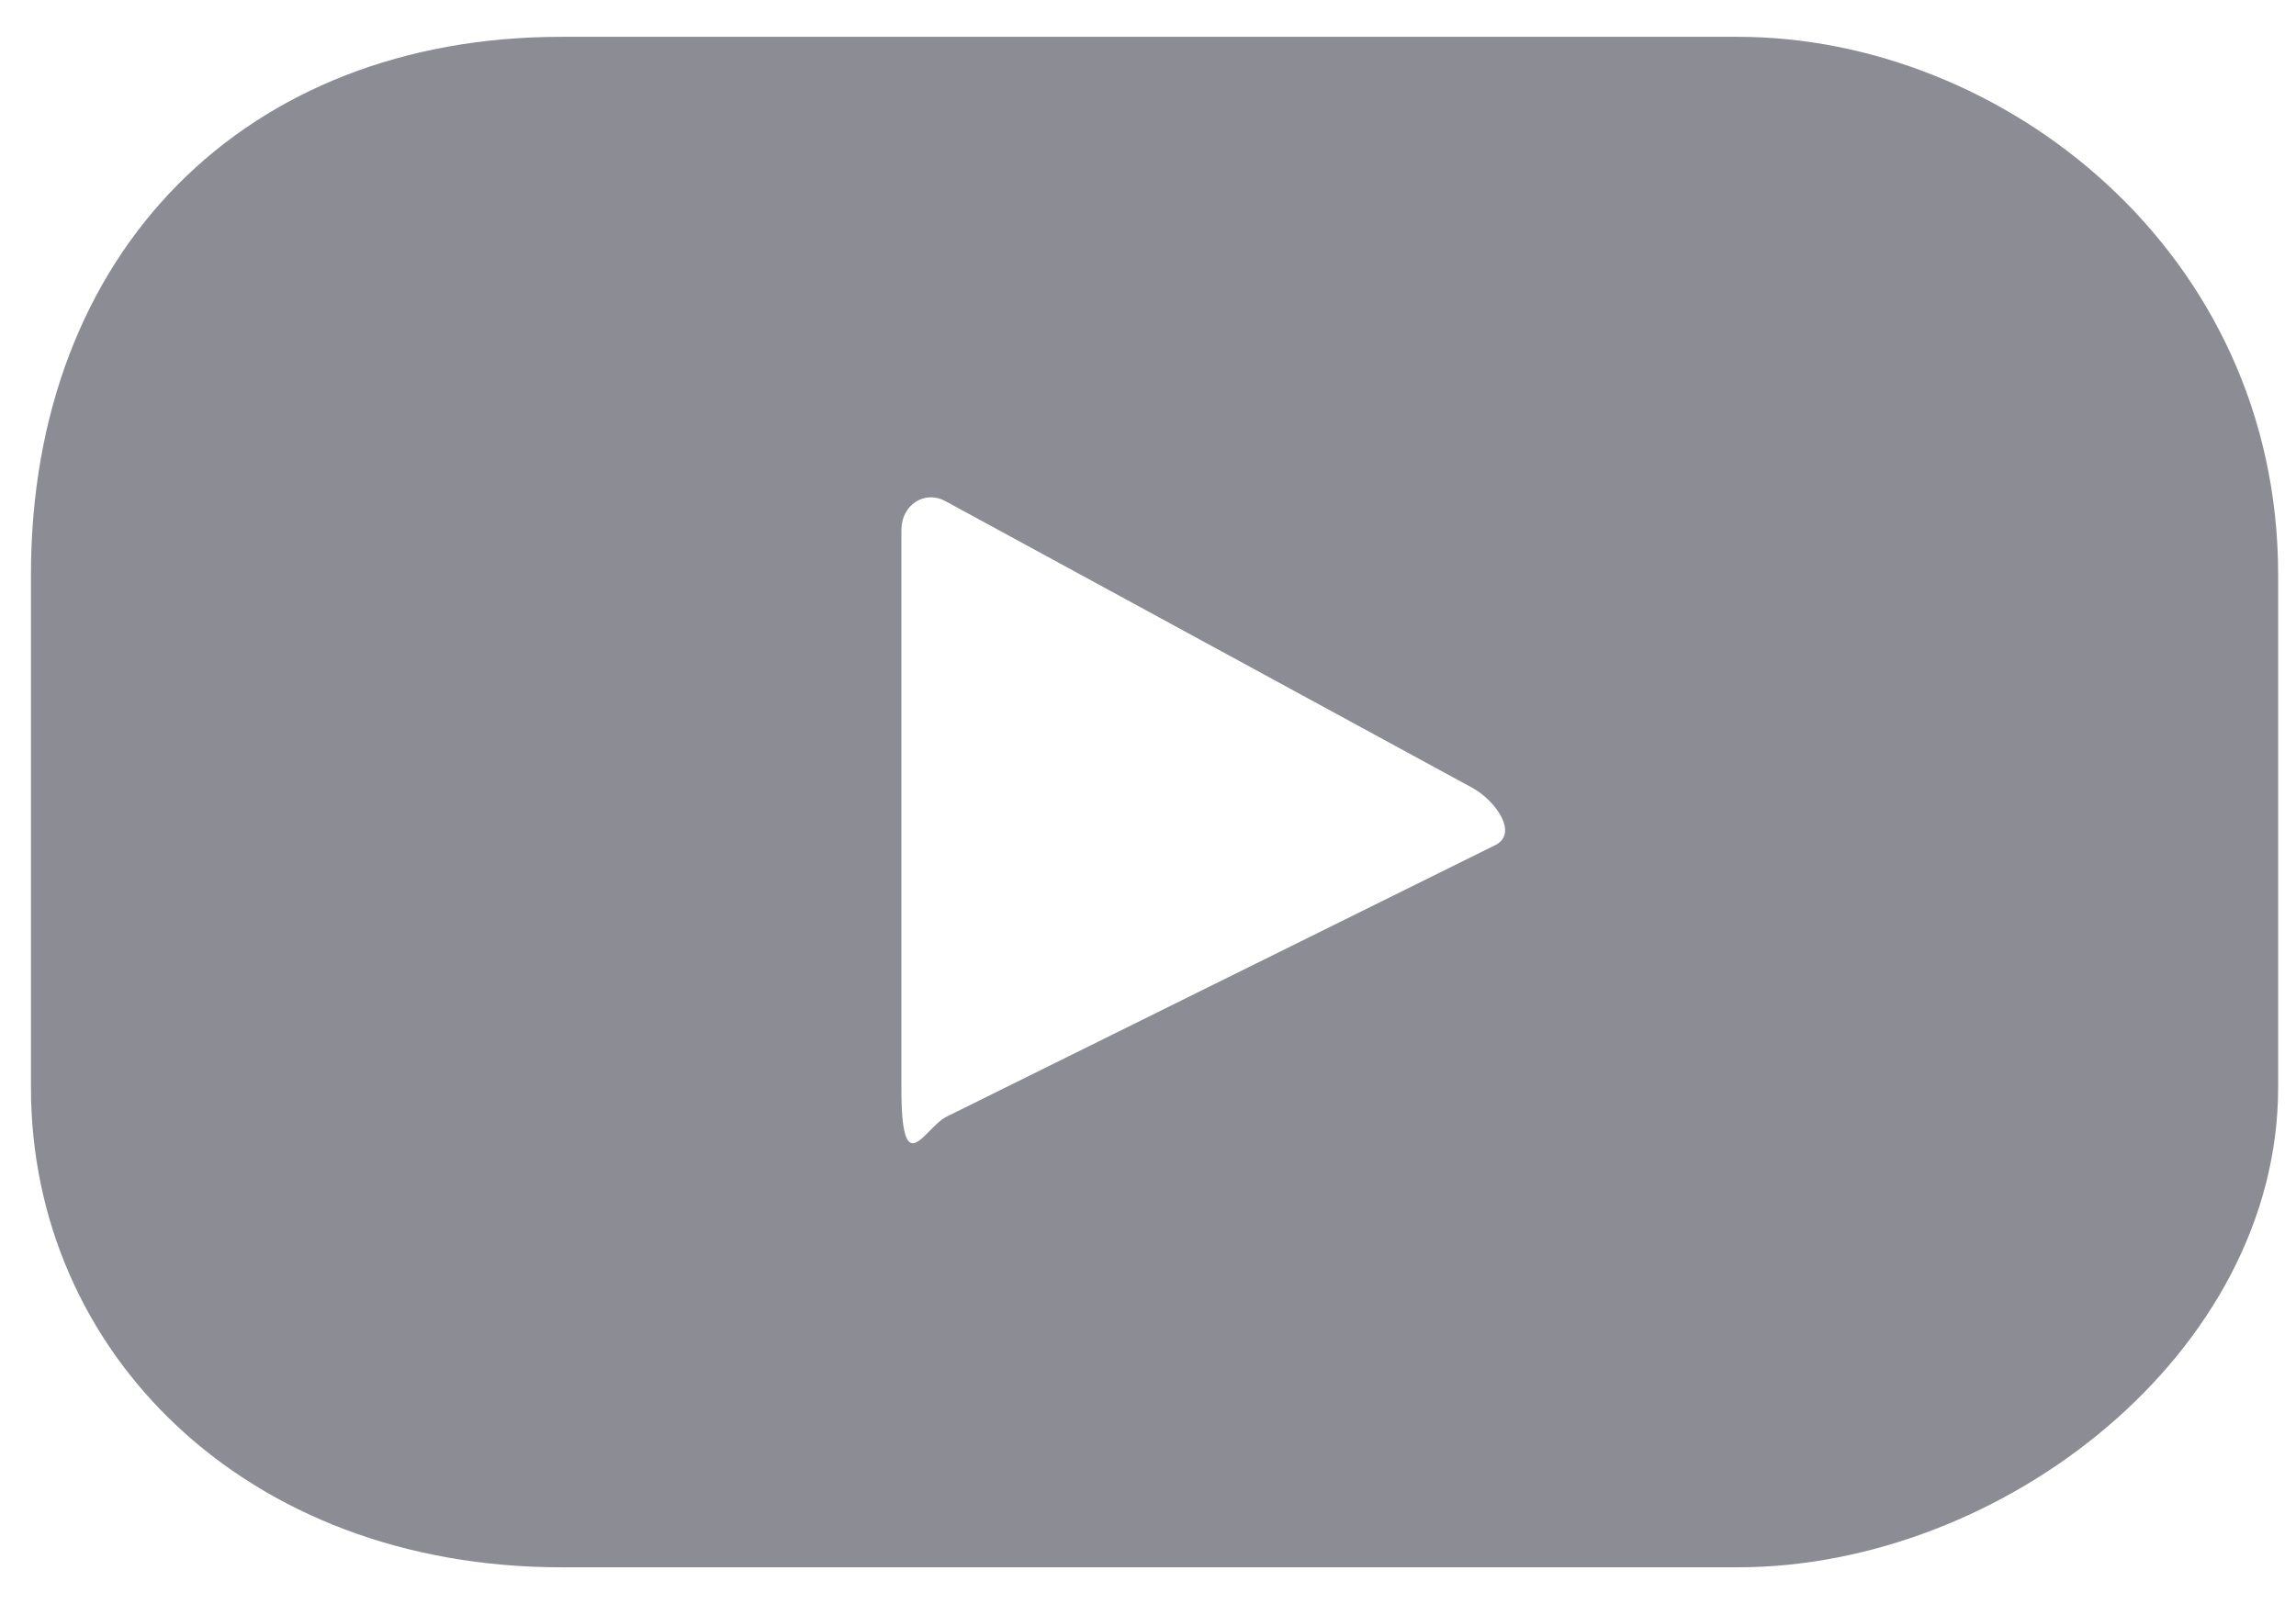 <svg 
                            xmlns="http://www.w3.org/2000/svg"
                            xmlns:xlink="http://www.w3.org/1999/xlink"
                            width="27px" height="19px">
                            <path fill-rule="evenodd"  fill="rgb(140, 140, 149)"
                            d="M26.79,6.76 C26.79,2.960 23.552,0.433 20.436,0.433 L6.6,0.433 C2.889,0.433 0.364,2.960 0.364,6.76 L0.364,12.792 C0.364,15.908 2.889,18.436 6.6,18.436 L20.436,18.436 C23.552,18.436 26.79,15.908 26.79,12.792 L26.79,6.76 ZM17.592,9.937 L11.122,13.140 C10.868,13.276 10.6,13.92 10.6,12.803 L10.6,6.233 C10.6,5.940 10.875,5.755 11.129,5.901 L17.323,9.272 C17.583,9.419 17.856,9.794 17.592,9.937 Z"/>
                        </svg>
